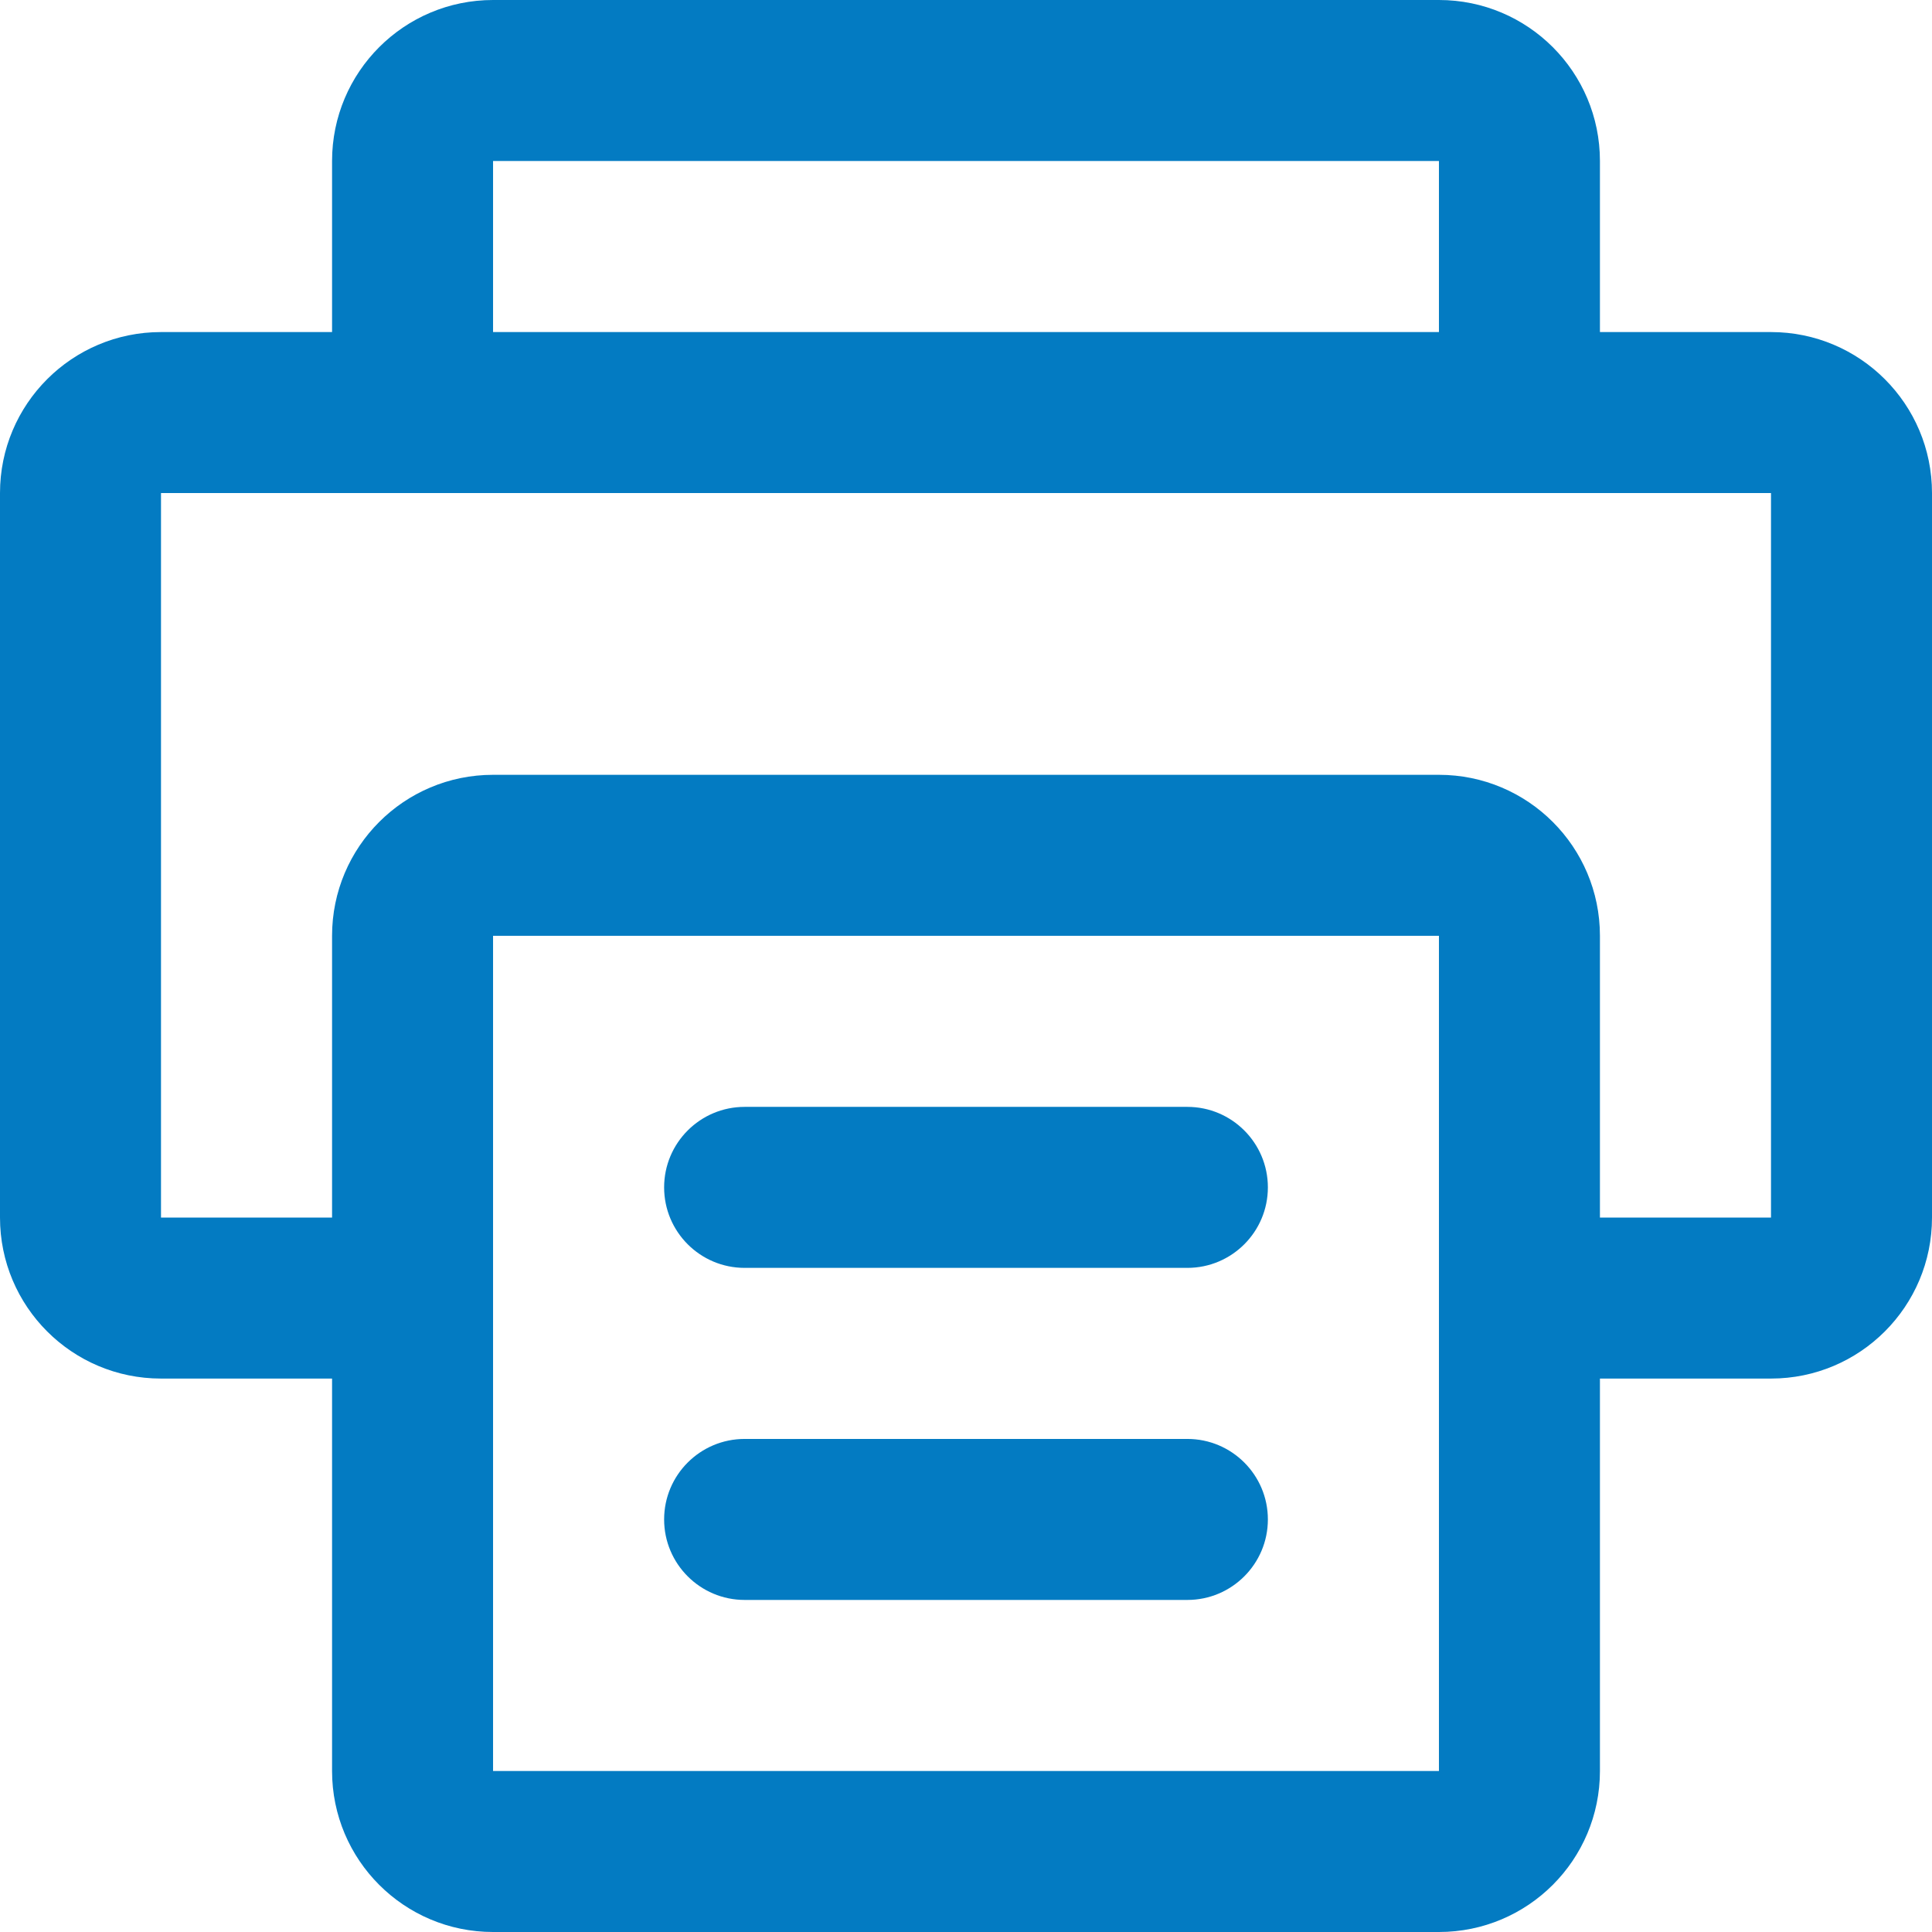 <svg width="24" height="24" viewBox="0 0 24 24" fill="none" xmlns="http://www.w3.org/2000/svg">
<g id="path">
<path id="Outline (Stroke)" fill-rule="evenodd" clip-rule="evenodd" d="M4.125 2C4.125 0.895 5.02 0 6.125 0H17.875C18.98 0 19.875 0.895 19.875 2V4.125H22C23.105 4.125 24 5.02 24 6.125V15.125C24 16.23 23.105 17.125 22 17.125H19.875V22C19.875 23.105 18.98 24 17.875 24H6.125C5.02 24 4.125 23.105 4.125 22V17.125H2C0.895 17.125 0 16.23 0 15.125V6.125C0 5.02 0.895 4.125 2 4.125H4.125V2ZM6.125 4.125H17.875V2H6.125V4.125ZM4.125 15.125V11.625C4.125 10.52 5.02 9.625 6.125 9.625H17.875C18.98 9.625 19.875 10.52 19.875 11.625V15.125H22V6.125L2 6.125V15.125H4.125ZM17.875 11.625H6.125V22H17.875V11.625ZM8.25 14.75C8.25 14.198 8.698 13.75 9.25 13.75H14.75C15.302 13.75 15.75 14.198 15.75 14.75C15.75 15.302 15.302 15.75 14.75 15.75H9.25C8.698 15.75 8.25 15.302 8.25 14.75ZM8.25 18.875C8.25 18.323 8.698 17.875 9.25 17.875H14.75C15.302 17.875 15.75 18.323 15.75 18.875C15.75 19.427 15.302 19.875 14.75 19.875H9.25C8.698 19.875 8.25 19.427 8.25 18.875Z" fill="#037BC2"/>
</g>
</svg>
